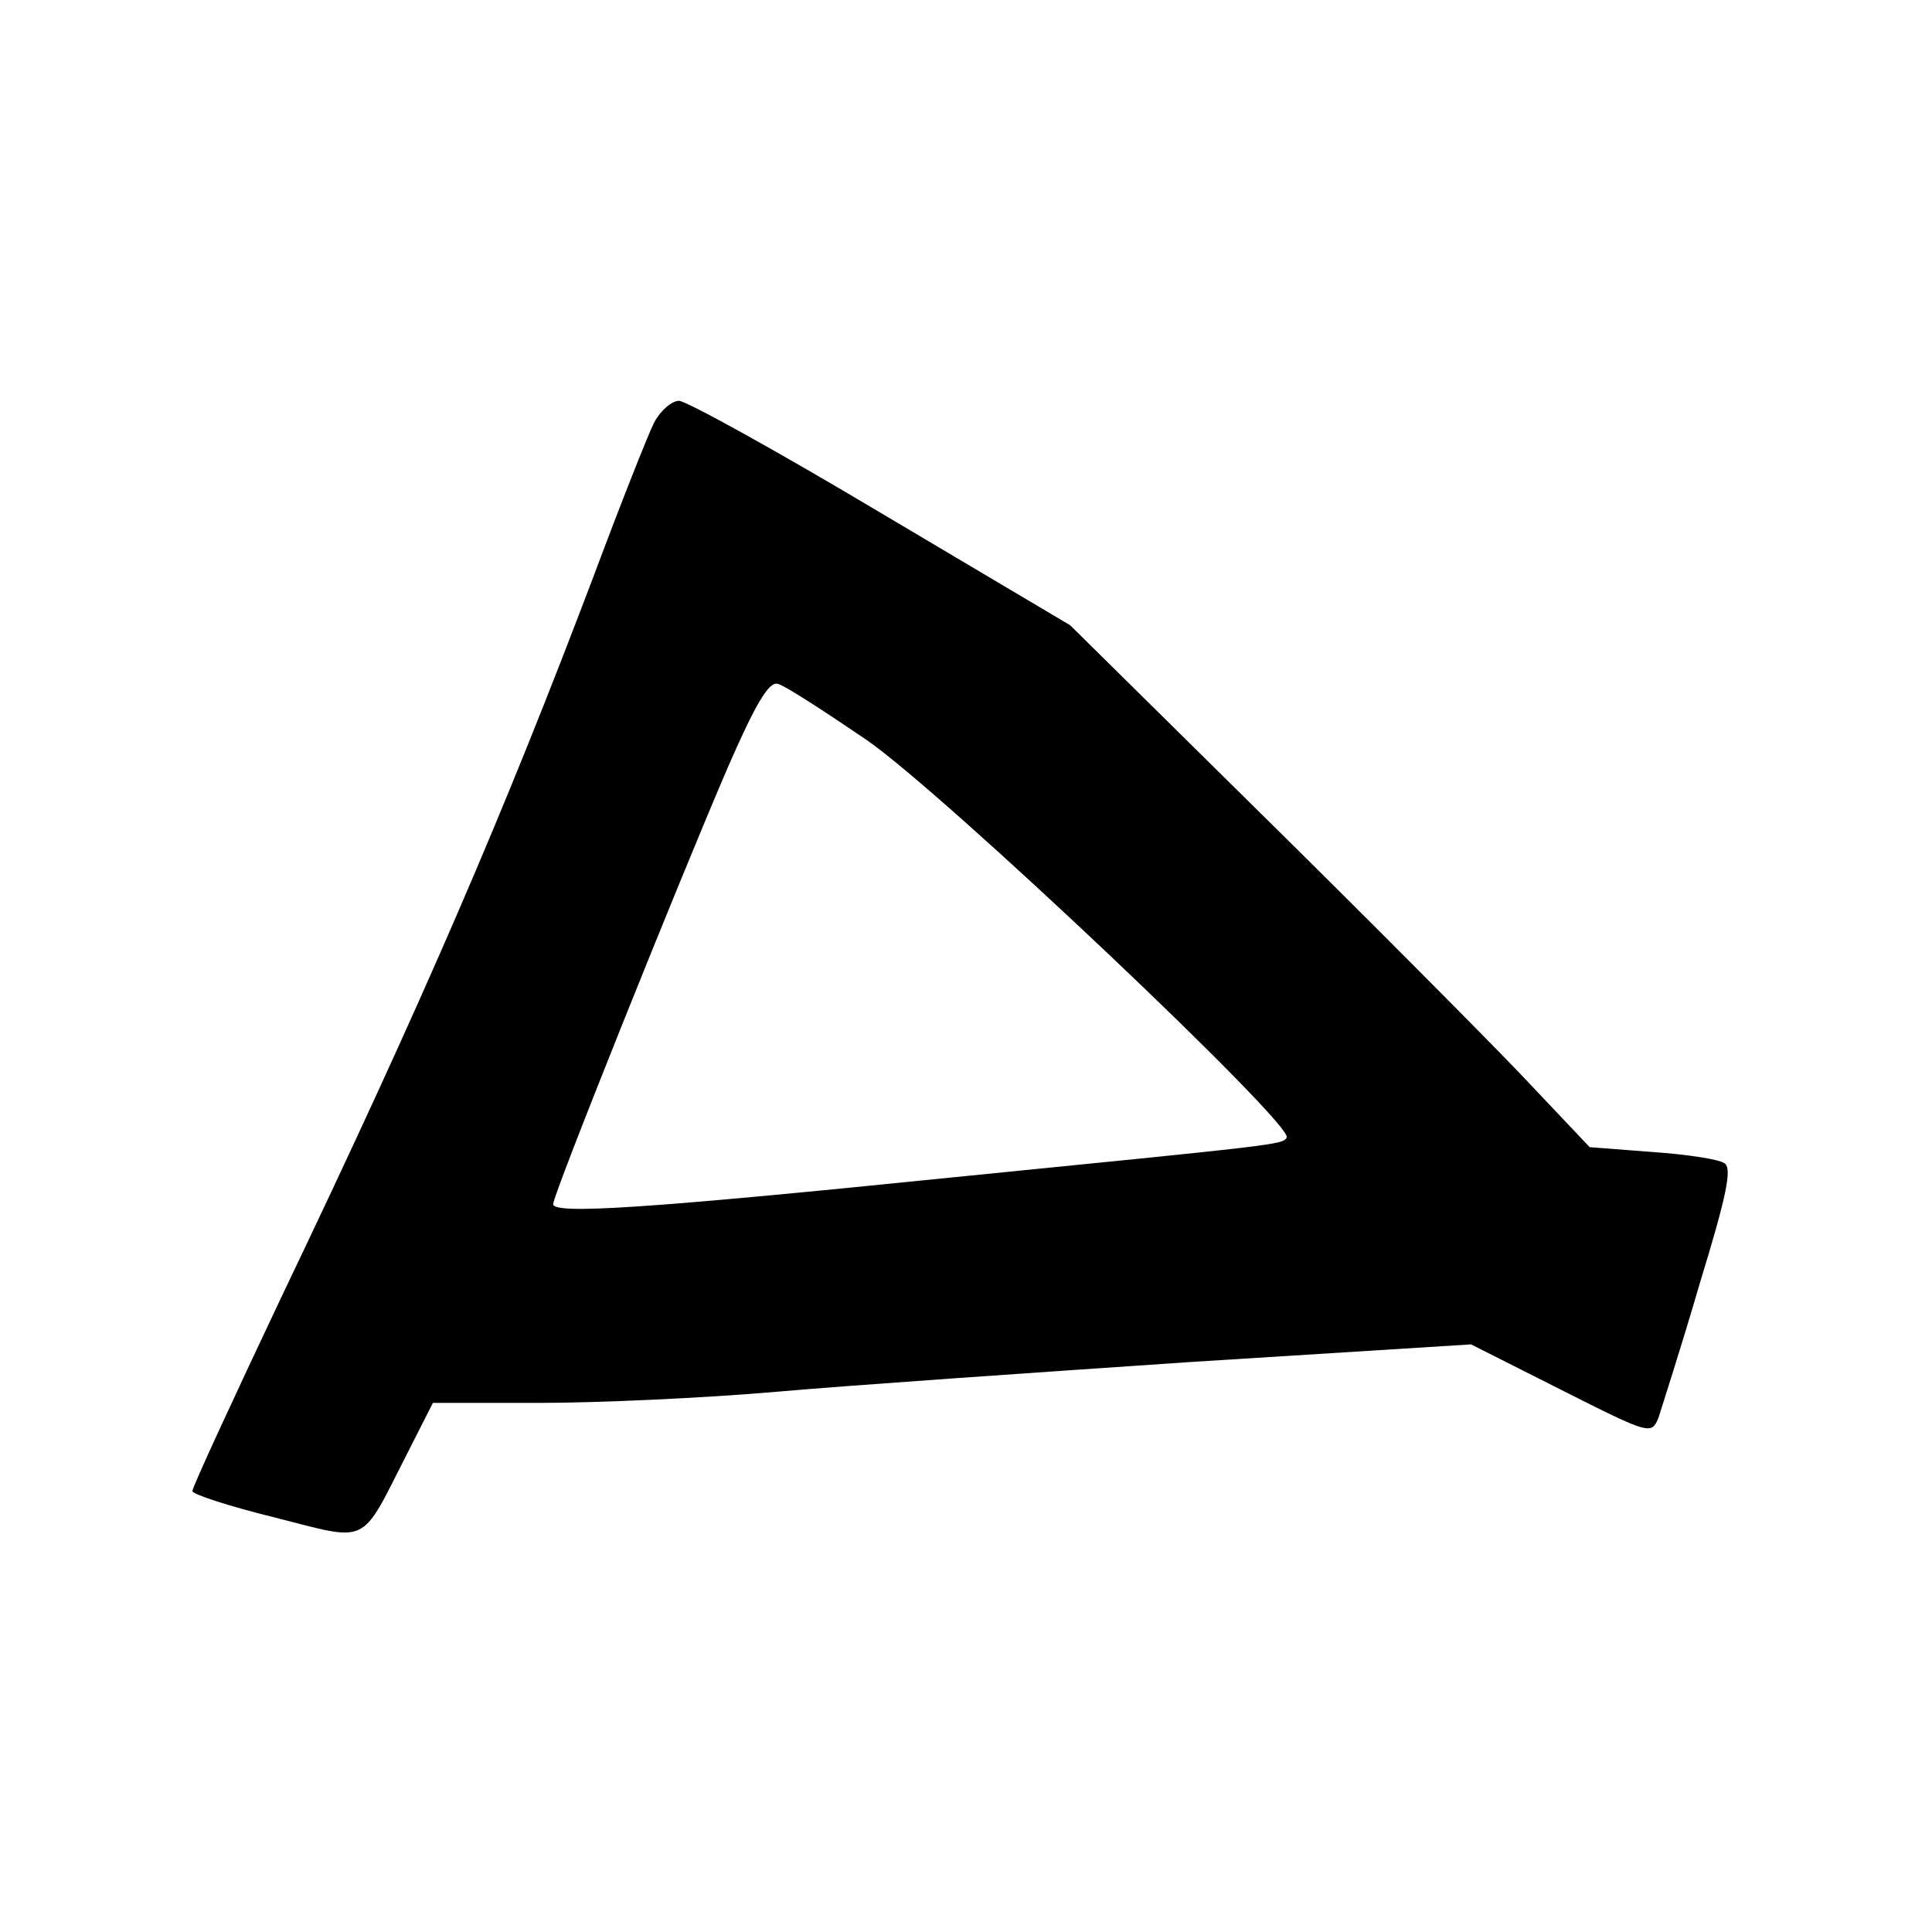 <?xml version="1.0" standalone="no"?>
<!DOCTYPE svg PUBLIC "-//W3C//DTD SVG 20010904//EN"
 "http://www.w3.org/TR/2001/REC-SVG-20010904/DTD/svg10.dtd">
<svg version="1.0" xmlns="http://www.w3.org/2000/svg"
 width="241pt" height="241pt" viewBox="0 0 241 241"
 preserveAspectRatio="xMidYMid meet">

<g transform="translate(0,241) scale(0.1,-0.1)"
fill="#000000" stroke="none">
<path d="M816 1883 c-8 -16 -42 -102 -76 -193 -111 -293 -211 -526 -389 -898
-61 -129 -111 -237 -111 -242 0 -4 46 -19 103 -33 118 -30 106 -36 163 76 l34
67 133 0 c72 0 206 6 297 14 91 8 323 24 515 37 l350 22 113 -57 c111 -56 112
-56 121 -34 4 13 28 87 51 166 34 111 41 145 31 151 -7 5 -47 11 -90 14 l-78
6 -88 93 c-49 51 -195 198 -324 325 l-236 233 -236 140 c-129 77 -243 140
-252 140 -9 0 -23 -12 -31 -27z m265 -396 c97 -67 534 -481 524 -496 -5 -9
-10 -9 -420 -50 -383 -39 -495 -46 -495 -33 0 12 156 401 218 545 34 78 51
107 62 104 9 -2 58 -34 111 -70z"/>
</g>
</svg>
